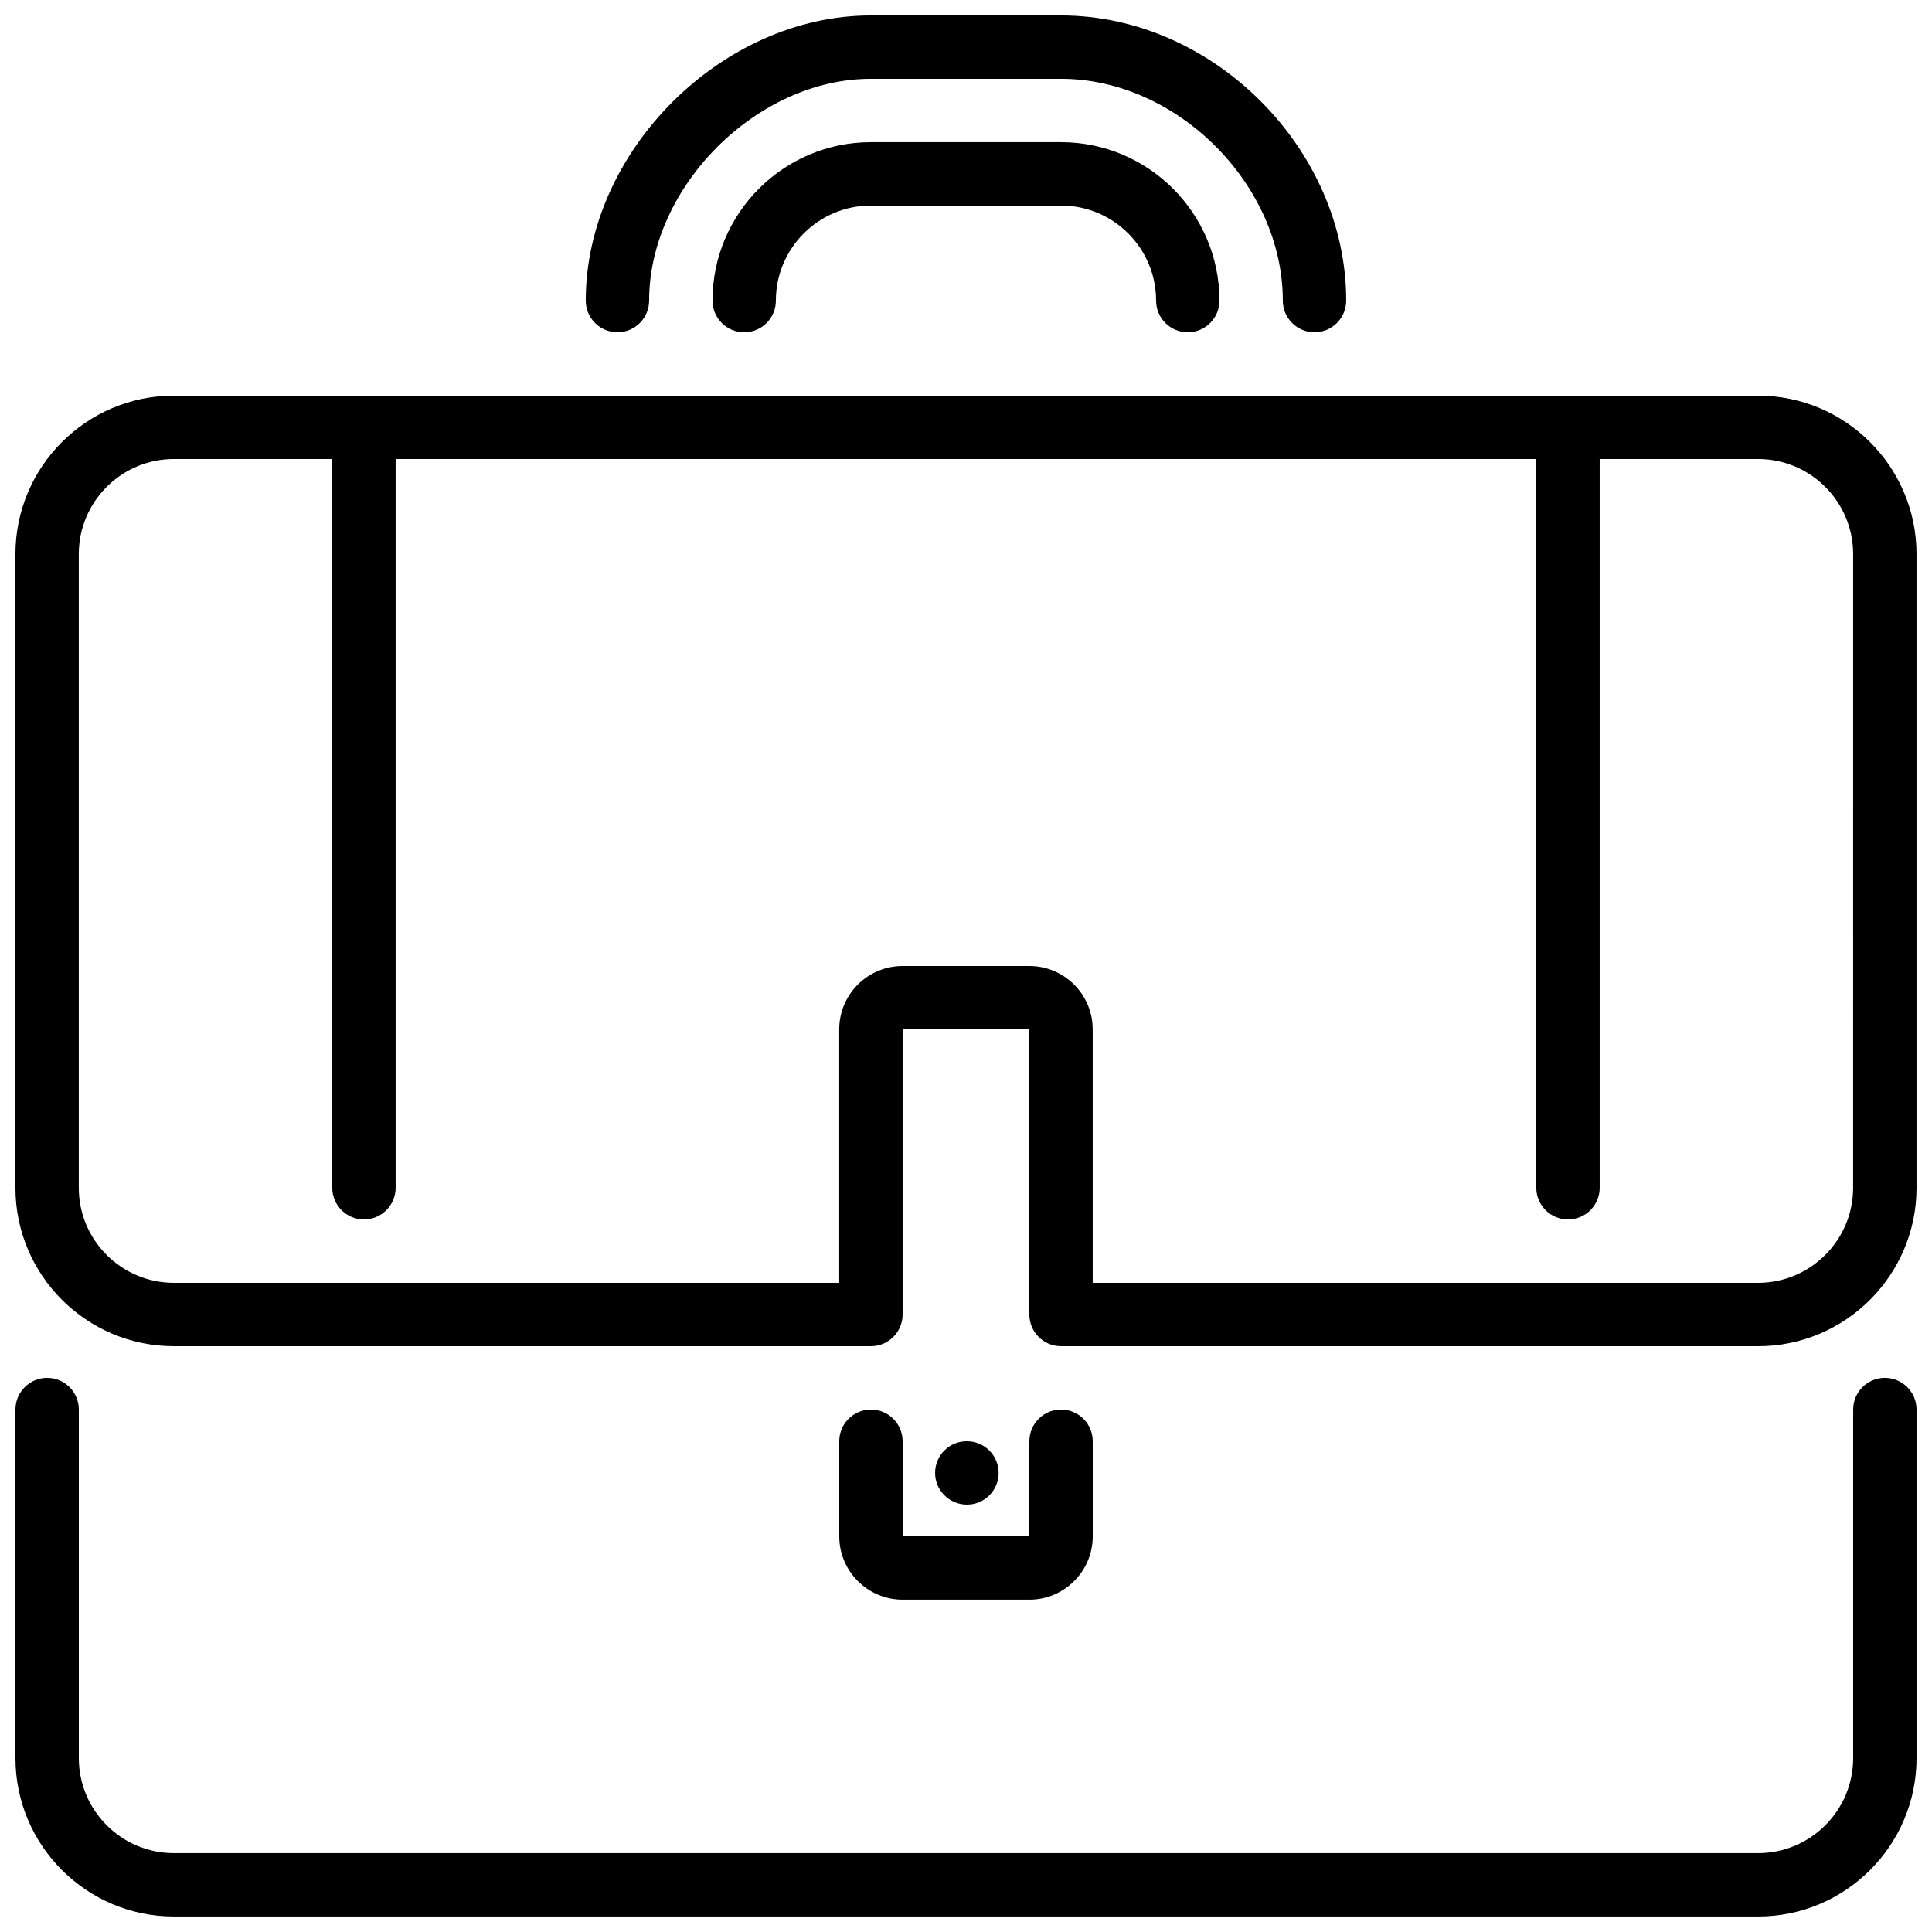<?xml version="1.0" encoding="UTF-8"?>
<!-- Uploaded to: ICON Repo, www.iconrepo.com, Generator: ICON Repo Mixer Tools -->
<svg width="800px" height="800px" version="1.1" viewBox="144 144 512 512" xmlns="http://www.w3.org/2000/svg">
 <defs>
  <clipPath id="a">
   <path d="m148.09 148.09h503.81v503.81h-503.81z"/>
  </clipPath>
 </defs>
 <g clip-path="url(#a)">
  <path d="m467.17 223.66c0 4.637-3.762 8.398-8.395 8.398-4.637 0-8.398-3.762-8.398-8.398 0-13.887-11.301-25.188-25.191-25.188h-50.379c-13.891 0-25.191 11.301-25.191 25.188 0 4.637-3.762 8.398-8.395 8.398-4.637 0-8.398-3.762-8.398-8.398 0-23.148 18.832-41.984 41.984-41.984h50.379c23.152 0 41.984 18.836 41.984 41.984zm176.34 285.49c-4.637 0-8.398 3.762-8.398 8.398v92.363c0 13.891-11.301 25.191-25.191 25.191h-419.84c-13.887 0-25.191-11.301-25.191-25.191v-92.363c0-4.637-3.762-8.398-8.395-8.398-4.637 0-8.398 3.762-8.398 8.398v92.363c0 23.152 18.836 41.984 41.984 41.984h419.84c23.152 0 41.984-18.832 41.984-41.984v-92.363c0-4.637-3.762-8.398-8.395-8.398zm-268.7 8.398c-4.637 0-8.398 3.762-8.398 8.395v25.191c0 9.262 7.531 16.793 16.793 16.793h33.59c9.262 0 16.793-7.531 16.793-16.793v-25.191c0-4.633-3.762-8.395-8.398-8.395-4.633 0-8.395 3.762-8.395 8.395v25.191h-33.59v-25.191c0-4.633-3.762-8.395-8.395-8.395zm277.09-226.71v167.94c0 23.148-18.832 41.984-41.984 41.984h-184.73c-4.633 0-8.395-3.762-8.395-8.398v-75.57h-33.59v75.57c0 4.637-3.762 8.398-8.395 8.398h-184.73c-23.148 0-41.984-18.836-41.984-41.984v-167.94c0-23.148 18.836-41.984 41.984-41.984h419.84c23.152 0 41.984 18.836 41.984 41.984zm-16.793 0c0-13.887-11.301-25.191-25.191-25.191h-41.984v193.13c0 4.633-3.762 8.395-8.395 8.395-4.637 0-8.398-3.762-8.398-8.395v-193.13h-302.29v193.13c0 4.633-3.762 8.395-8.398 8.395-4.633 0-8.395-3.762-8.395-8.395v-193.13h-41.984c-13.887 0-25.191 11.305-25.191 25.191v167.94c0 13.887 11.305 25.188 25.191 25.188h176.33v-67.172c0-9.262 7.531-16.793 16.793-16.793h33.59c9.262 0 16.793 7.531 16.793 16.793v67.172h176.33c13.891 0 25.191-11.301 25.191-25.188zm-226.46 243.51c0-4.637-3.754-8.398-8.398-8.398h-0.082c-4.637 0-8.355 3.762-8.355 8.398 0 4.637 3.805 8.398 8.438 8.398 4.644 0 8.398-3.762 8.398-8.398zm-101.02-302.29c4.637 0 8.398-3.762 8.398-8.398 0-30.211 28.566-58.777 58.777-58.777h50.379c30.766 0 58.777 28.012 58.777 58.777 0 4.637 3.766 8.398 8.398 8.398 4.637 0 8.398-3.762 8.398-8.398 0-40.254-35.316-75.57-75.574-75.57h-50.379c-39.551 0-75.57 36.023-75.57 75.57 0 4.637 3.762 8.398 8.395 8.398z" fill-rule="evenodd"/>
 </g>
</svg>